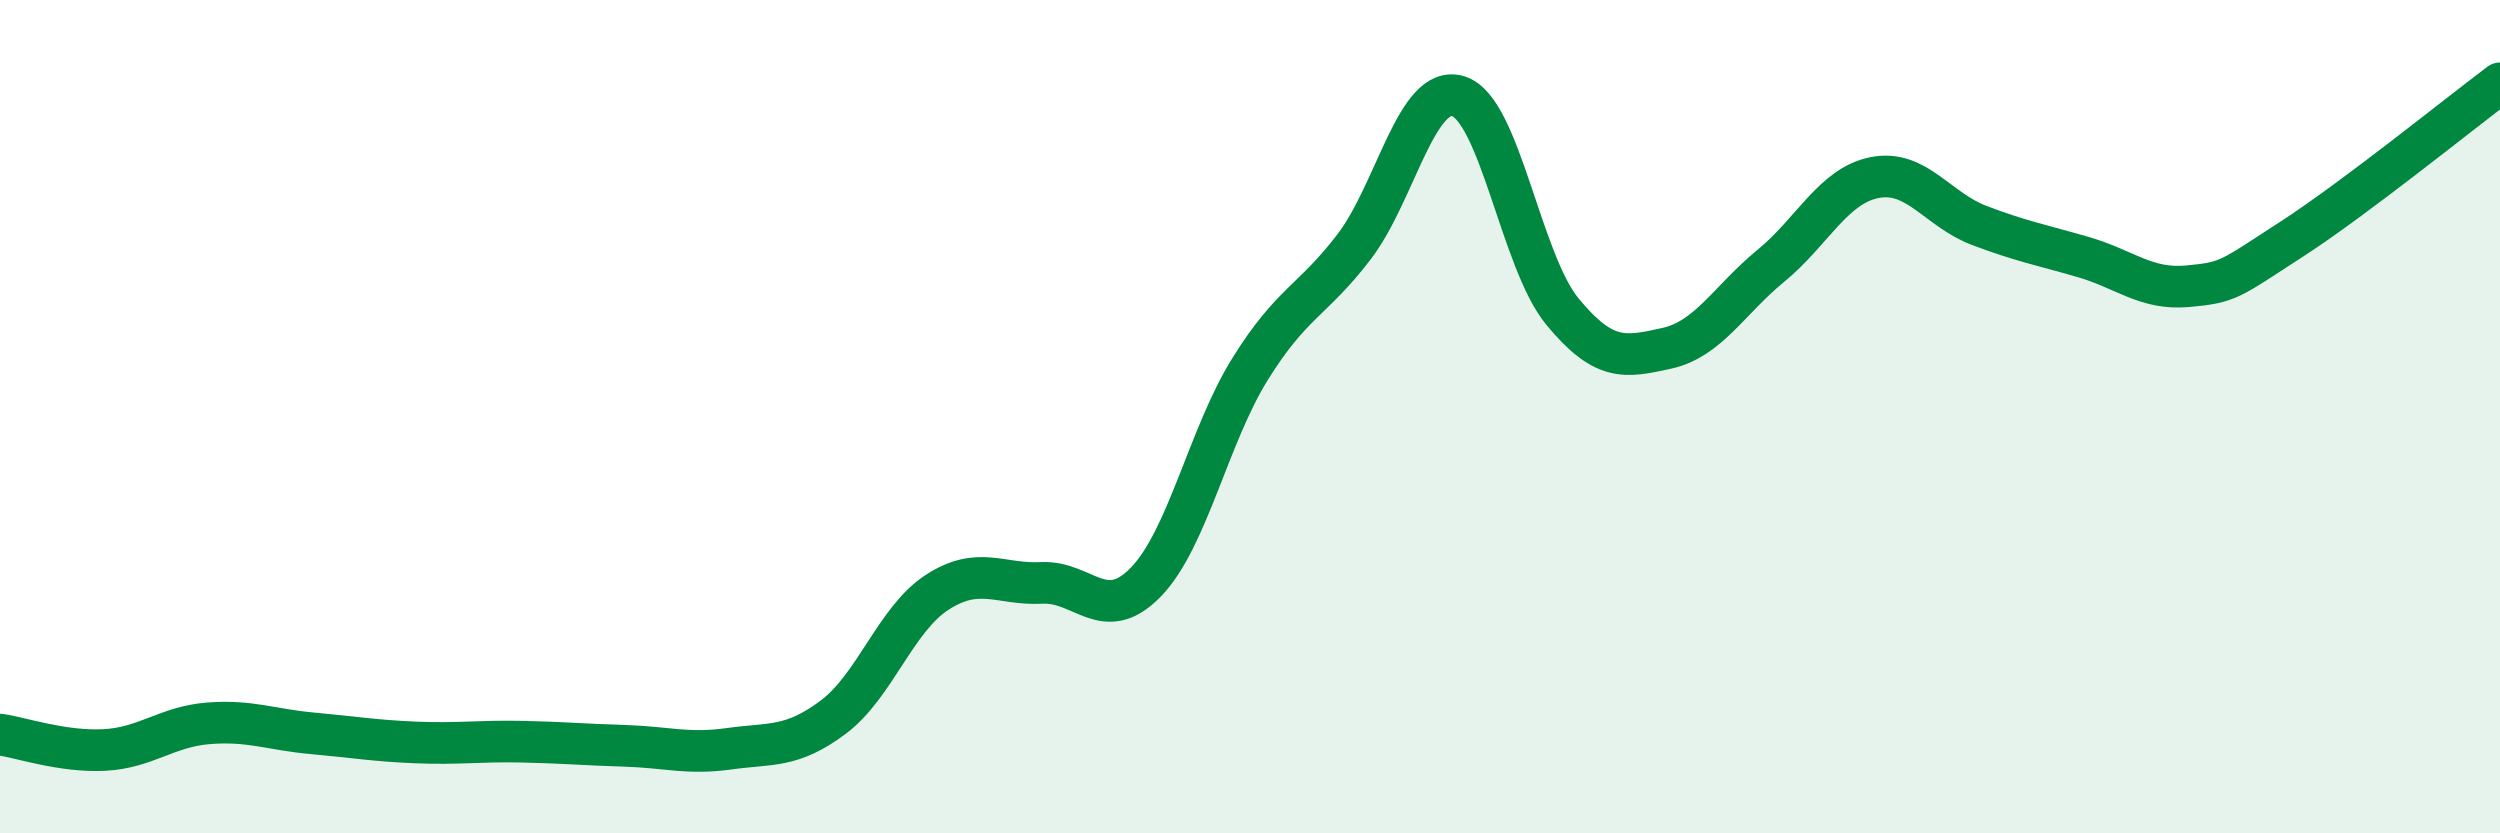 
    <svg width="60" height="20" viewBox="0 0 60 20" xmlns="http://www.w3.org/2000/svg">
      <path
        d="M 0,17.63 C 0.5,17.7 1.5,18.05 2.5,18 C 3.5,17.95 4,17.44 5,17.36 C 6,17.28 6.5,17.51 7.5,17.6 C 8.5,17.69 9,17.78 10,17.82 C 11,17.86 11.5,17.78 12.5,17.8 C 13.5,17.82 14,17.87 15,17.9 C 16,17.93 16.5,18.11 17.5,17.97 C 18.5,17.83 19,17.96 20,17.21 C 21,16.46 21.5,14.85 22.5,14.21 C 23.5,13.57 24,14.04 25,13.99 C 26,13.94 26.5,15 27.5,13.97 C 28.5,12.94 29,10.47 30,8.86 C 31,7.25 31.5,7.23 32.5,5.92 C 33.5,4.61 34,2 35,2.31 C 36,2.62 36.5,6.27 37.5,7.48 C 38.5,8.69 39,8.58 40,8.36 C 41,8.14 41.5,7.2 42.5,6.38 C 43.5,5.56 44,4.45 45,4.26 C 46,4.07 46.5,5.03 47.5,5.41 C 48.5,5.79 49,5.88 50,6.17 C 51,6.46 51.5,6.96 52.5,6.87 C 53.5,6.78 53.5,6.71 55,5.74 C 56.5,4.77 59,2.75 60,2L60 20L0 20Z"
        fill="#008740"
        opacity="0.1"
        stroke-linecap="round"
        stroke-linejoin="round"
      />
      <path
        d="M 0,17.63 C 0.5,17.7 1.5,18.05 2.5,18 C 3.5,17.95 4,17.44 5,17.36 C 6,17.28 6.5,17.51 7.5,17.6 C 8.5,17.69 9,17.78 10,17.82 C 11,17.86 11.5,17.78 12.5,17.8 C 13.5,17.82 14,17.87 15,17.9 C 16,17.93 16.5,18.11 17.5,17.97 C 18.5,17.83 19,17.96 20,17.21 C 21,16.46 21.5,14.85 22.5,14.21 C 23.5,13.57 24,14.04 25,13.99 C 26,13.94 26.5,15 27.5,13.97 C 28.5,12.94 29,10.47 30,8.86 C 31,7.25 31.5,7.23 32.5,5.92 C 33.5,4.61 34,2 35,2.31 C 36,2.62 36.5,6.27 37.5,7.48 C 38.5,8.69 39,8.58 40,8.36 C 41,8.14 41.5,7.2 42.5,6.38 C 43.5,5.56 44,4.45 45,4.26 C 46,4.07 46.5,5.03 47.5,5.41 C 48.5,5.79 49,5.88 50,6.17 C 51,6.46 51.5,6.96 52.5,6.87 C 53.5,6.78 53.5,6.71 55,5.74 C 56.5,4.77 59,2.75 60,2"
        stroke="#008740"
        stroke-width="1"
        fill="none"
        stroke-linecap="round"
        stroke-linejoin="round"
      />
    </svg>
  